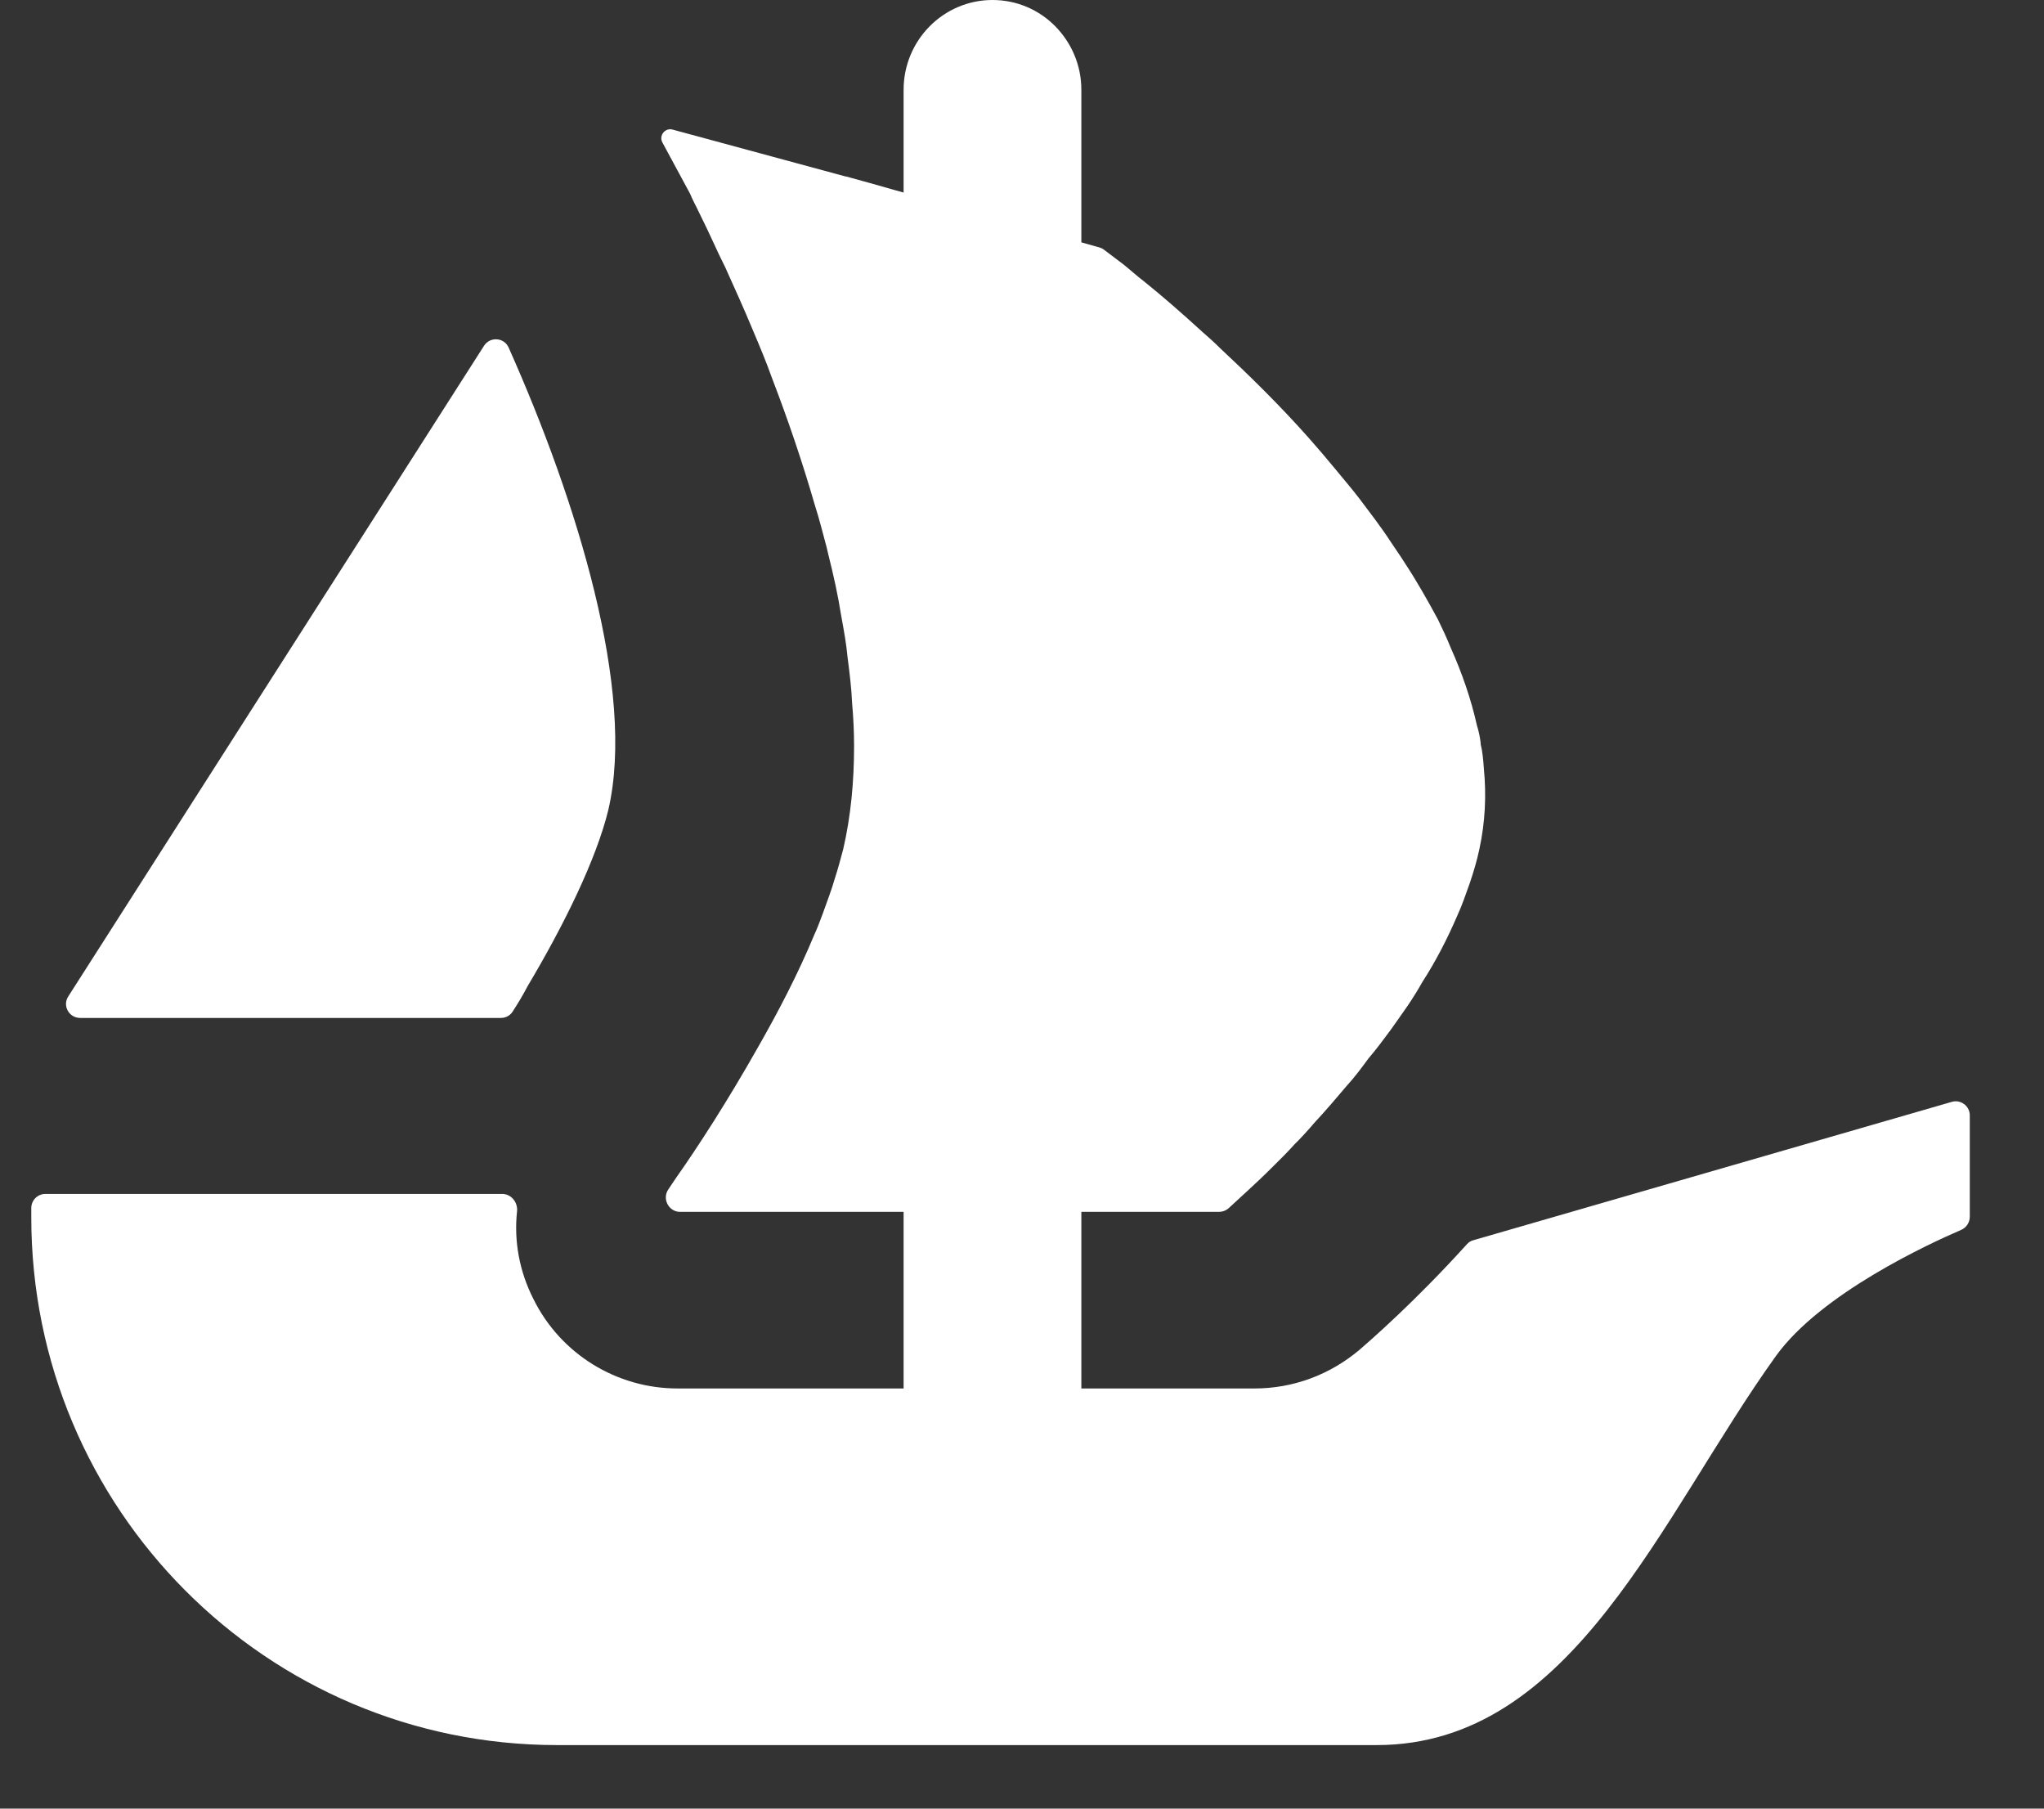 <svg width="26" height="23" viewBox="0 0 26 23" fill="none" xmlns="http://www.w3.org/2000/svg">
<rect x="0" y="0" width="26" height="23" fill="#333333" stroke="none"/>
<path d="M0.868 12.672L0.955 12.536L6.157 4.397C6.234 4.278 6.412 4.29 6.47 4.42C7.339 6.368 8.089 8.79 7.738 10.299C7.588 10.919 7.177 11.76 6.714 12.536C6.655 12.649 6.589 12.76 6.519 12.867C6.486 12.917 6.431 12.945 6.371 12.945H1.02C0.877 12.945 0.792 12.789 0.868 12.672Z" fill="white"/>
<path d="M25.056 14.184V15.473C25.056 15.547 25.011 15.613 24.945 15.641C24.543 15.814 23.164 16.447 22.59 17.244C21.127 19.28 20.01 22.192 17.511 22.192H7.087C3.392 22.192 0.398 19.188 0.398 15.481V15.362C0.398 15.263 0.479 15.183 0.577 15.183H6.388C6.503 15.183 6.588 15.29 6.577 15.403C6.536 15.781 6.606 16.167 6.785 16.519C7.13 17.219 7.845 17.657 8.618 17.657H11.494V15.411H8.651C8.505 15.411 8.418 15.243 8.503 15.123C8.533 15.076 8.568 15.027 8.605 14.971C8.875 14.589 9.259 13.995 9.641 13.319C9.902 12.863 10.155 12.376 10.358 11.887C10.399 11.799 10.432 11.708 10.465 11.62C10.52 11.464 10.578 11.318 10.619 11.172C10.66 11.049 10.693 10.919 10.726 10.798C10.822 10.383 10.864 9.943 10.864 9.487C10.864 9.308 10.855 9.121 10.839 8.943C10.831 8.747 10.806 8.552 10.781 8.357C10.765 8.184 10.734 8.014 10.701 7.835C10.66 7.574 10.603 7.315 10.537 7.054L10.514 6.956C10.465 6.777 10.424 6.606 10.366 6.427C10.204 5.866 10.017 5.32 9.82 4.808C9.748 4.605 9.666 4.41 9.583 4.214C9.462 3.921 9.339 3.653 9.226 3.401C9.168 3.286 9.119 3.181 9.07 3.074C9.014 2.953 8.957 2.832 8.899 2.716C8.858 2.628 8.811 2.546 8.778 2.464L8.427 1.814C8.377 1.726 8.459 1.621 8.556 1.648L10.755 2.244H10.761C10.765 2.244 10.767 2.246 10.769 2.246L11.059 2.326L11.377 2.416L11.494 2.449V1.142C11.494 0.512 12 0 12.625 0C12.937 0 13.22 0.127 13.424 0.335C13.627 0.542 13.755 0.826 13.755 1.142V3.082L13.989 3.148C14.008 3.154 14.026 3.162 14.042 3.175C14.1 3.218 14.182 3.282 14.287 3.36C14.369 3.425 14.457 3.506 14.564 3.588C14.776 3.758 15.029 3.978 15.306 4.231C15.38 4.295 15.452 4.36 15.518 4.426C15.875 4.759 16.276 5.149 16.658 5.581C16.765 5.702 16.87 5.825 16.977 5.955C17.084 6.086 17.197 6.216 17.295 6.345C17.425 6.518 17.564 6.697 17.686 6.884C17.743 6.972 17.809 7.062 17.864 7.151C18.02 7.387 18.158 7.632 18.29 7.876C18.345 7.989 18.403 8.112 18.452 8.234C18.598 8.56 18.713 8.893 18.787 9.226C18.81 9.298 18.826 9.376 18.834 9.446V9.462C18.859 9.561 18.867 9.666 18.875 9.773C18.908 10.114 18.892 10.455 18.818 10.798C18.787 10.944 18.746 11.082 18.697 11.227C18.647 11.367 18.598 11.513 18.534 11.651C18.411 11.936 18.265 12.222 18.092 12.489C18.037 12.588 17.971 12.693 17.905 12.791C17.834 12.896 17.76 12.995 17.694 13.091C17.603 13.214 17.507 13.344 17.408 13.459C17.32 13.58 17.229 13.701 17.131 13.808C16.993 13.971 16.862 14.125 16.724 14.273C16.642 14.369 16.553 14.468 16.463 14.556C16.375 14.655 16.284 14.743 16.202 14.825C16.064 14.963 15.949 15.07 15.853 15.158L15.627 15.366C15.594 15.395 15.551 15.411 15.505 15.411H13.755V17.657H15.957C16.451 17.657 16.919 17.482 17.297 17.162C17.427 17.049 17.992 16.56 18.66 15.822C18.682 15.797 18.711 15.779 18.744 15.771L24.828 14.012C24.941 13.979 25.056 14.065 25.056 14.184Z" fill="white"/>
</svg>
